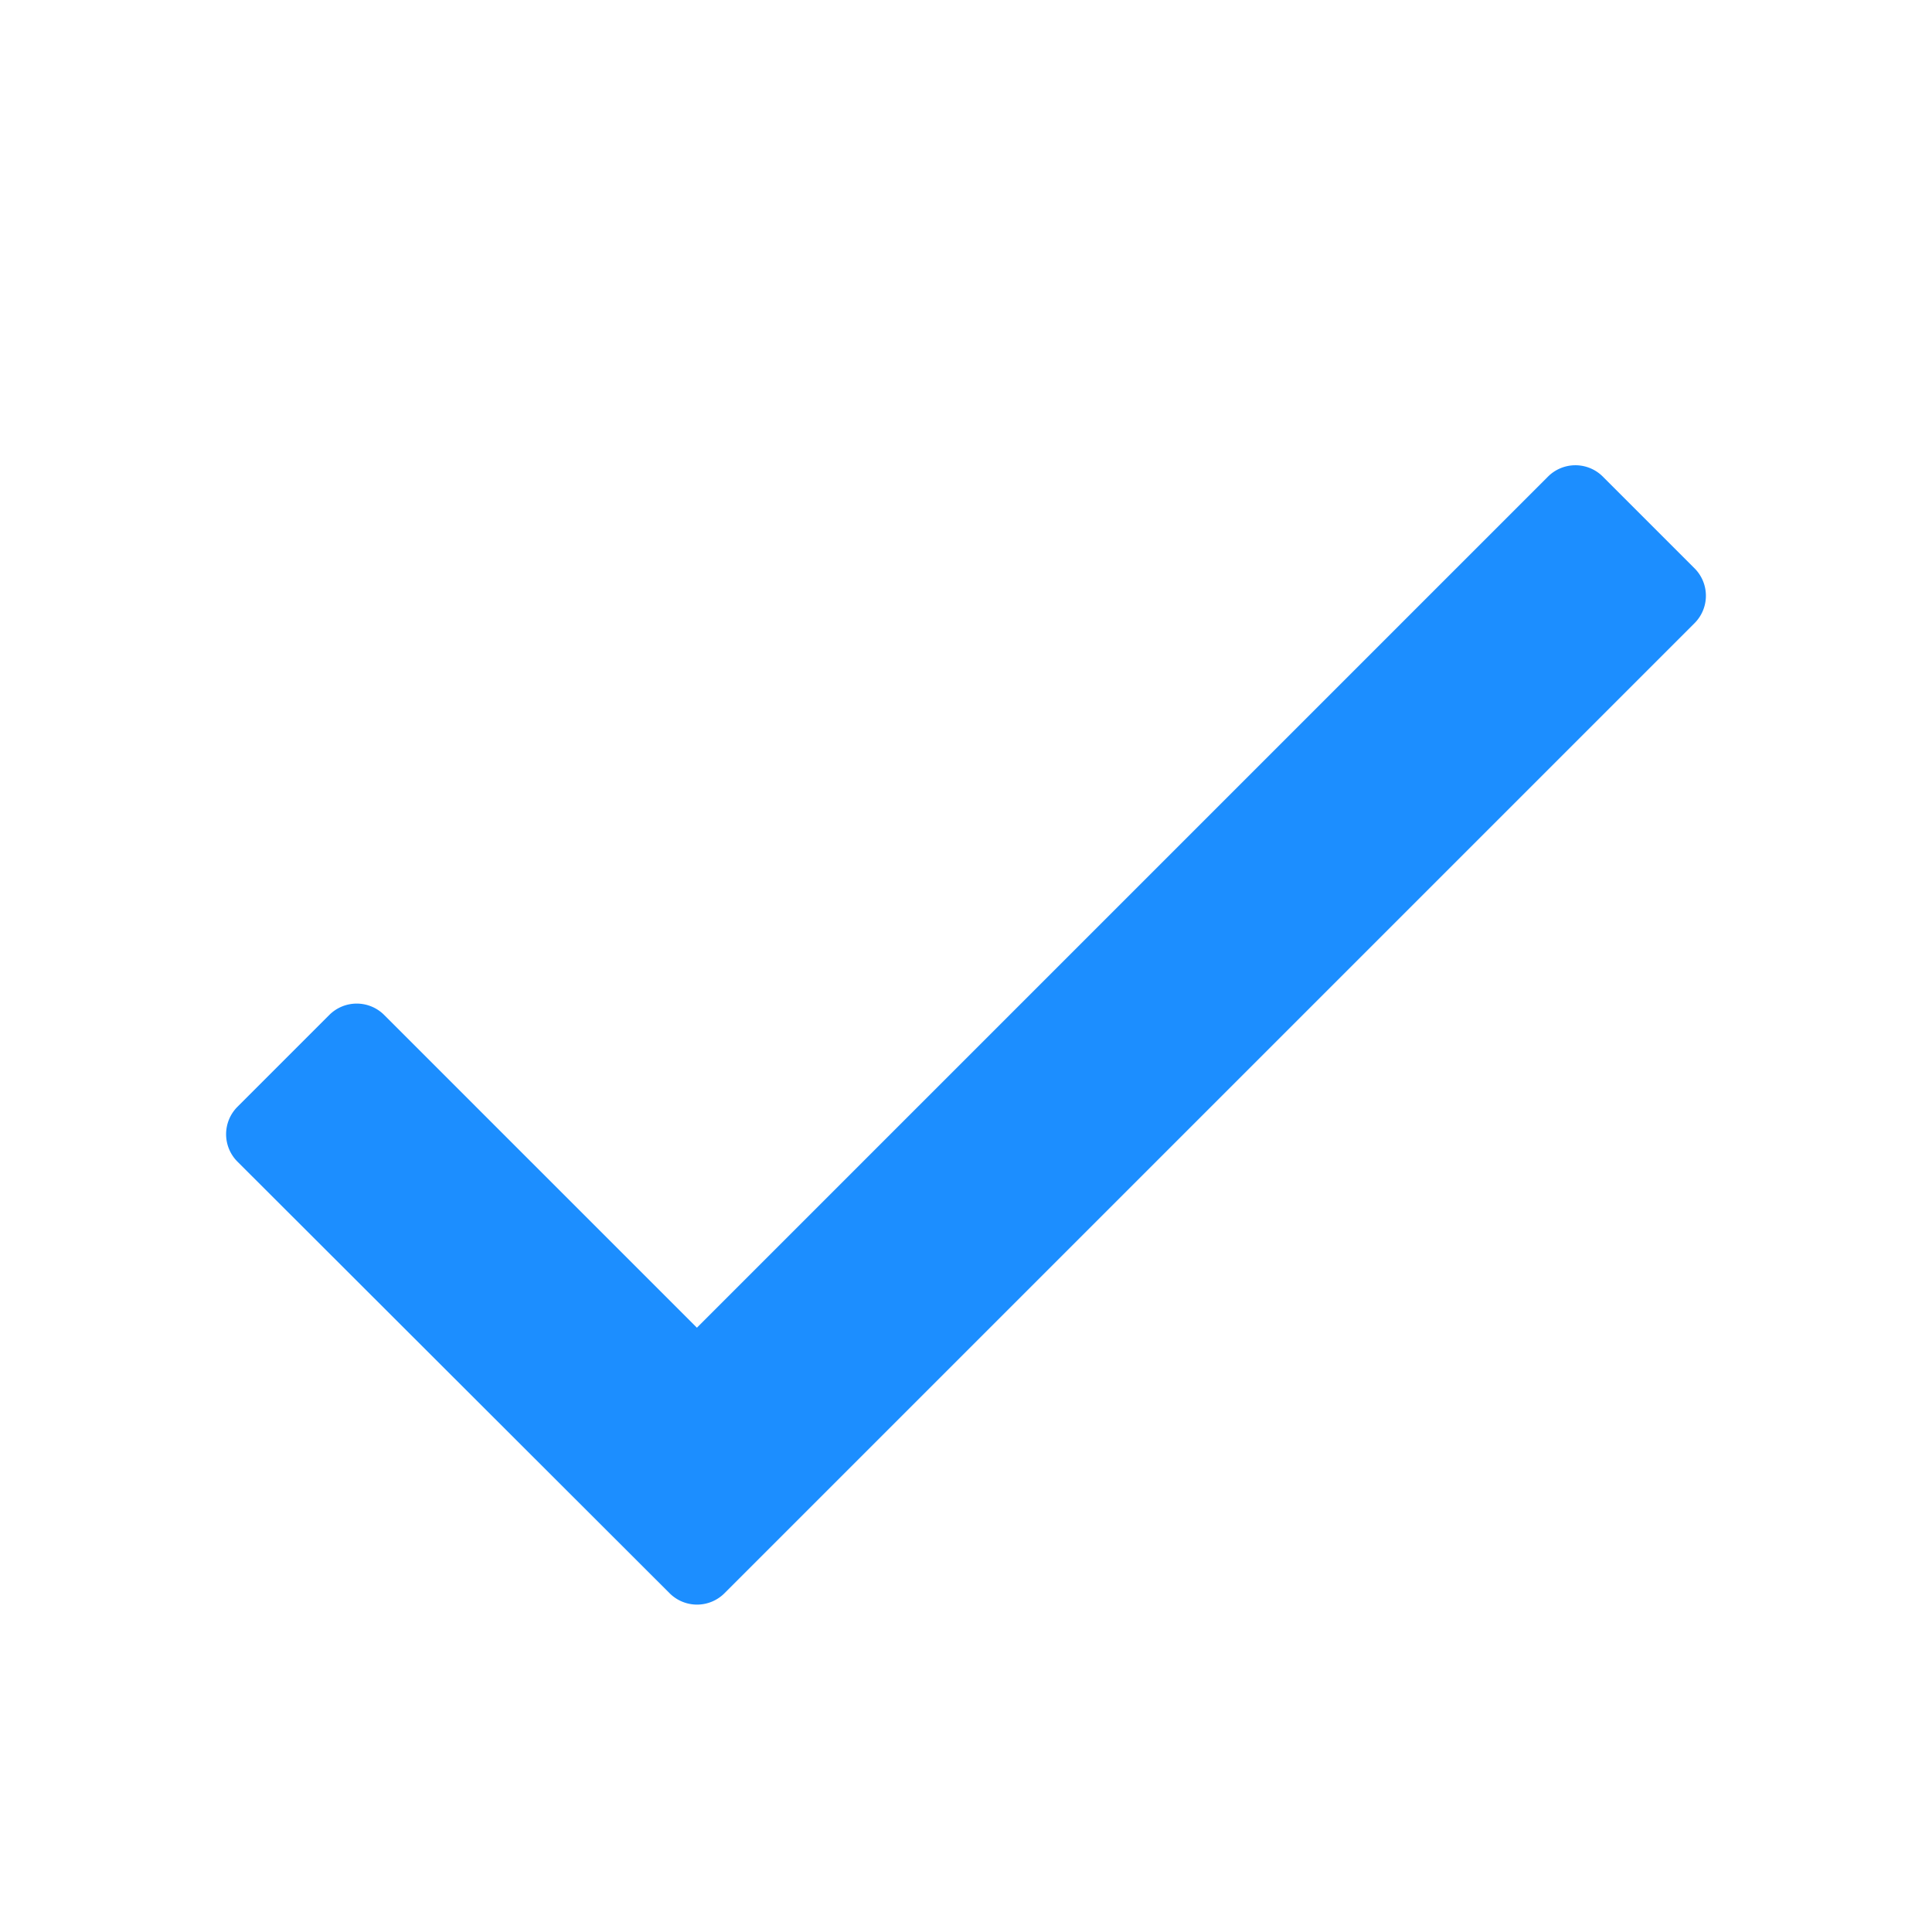 <svg id="icon-add" xmlns="http://www.w3.org/2000/svg" width="14" height="14" viewBox="0 0 14 14">
  <rect id="wrap" width="14" height="14" fill="none"/>
  <path id="check" d="M10.215-8.544,4.05-2.379,1.785-4.644a.281.281,0,0,0-.4,0l-.663.663a.281.281,0,0,0,0,.4L3.851-.456a.281.281,0,0,0,.4,0l7.027-7.027a.281.281,0,0,0,0-.4l-.663-.663A.281.281,0,0,0,10.215-8.544Z" transform="translate(1 12)" fill="#1c8eff"/>
</svg>
